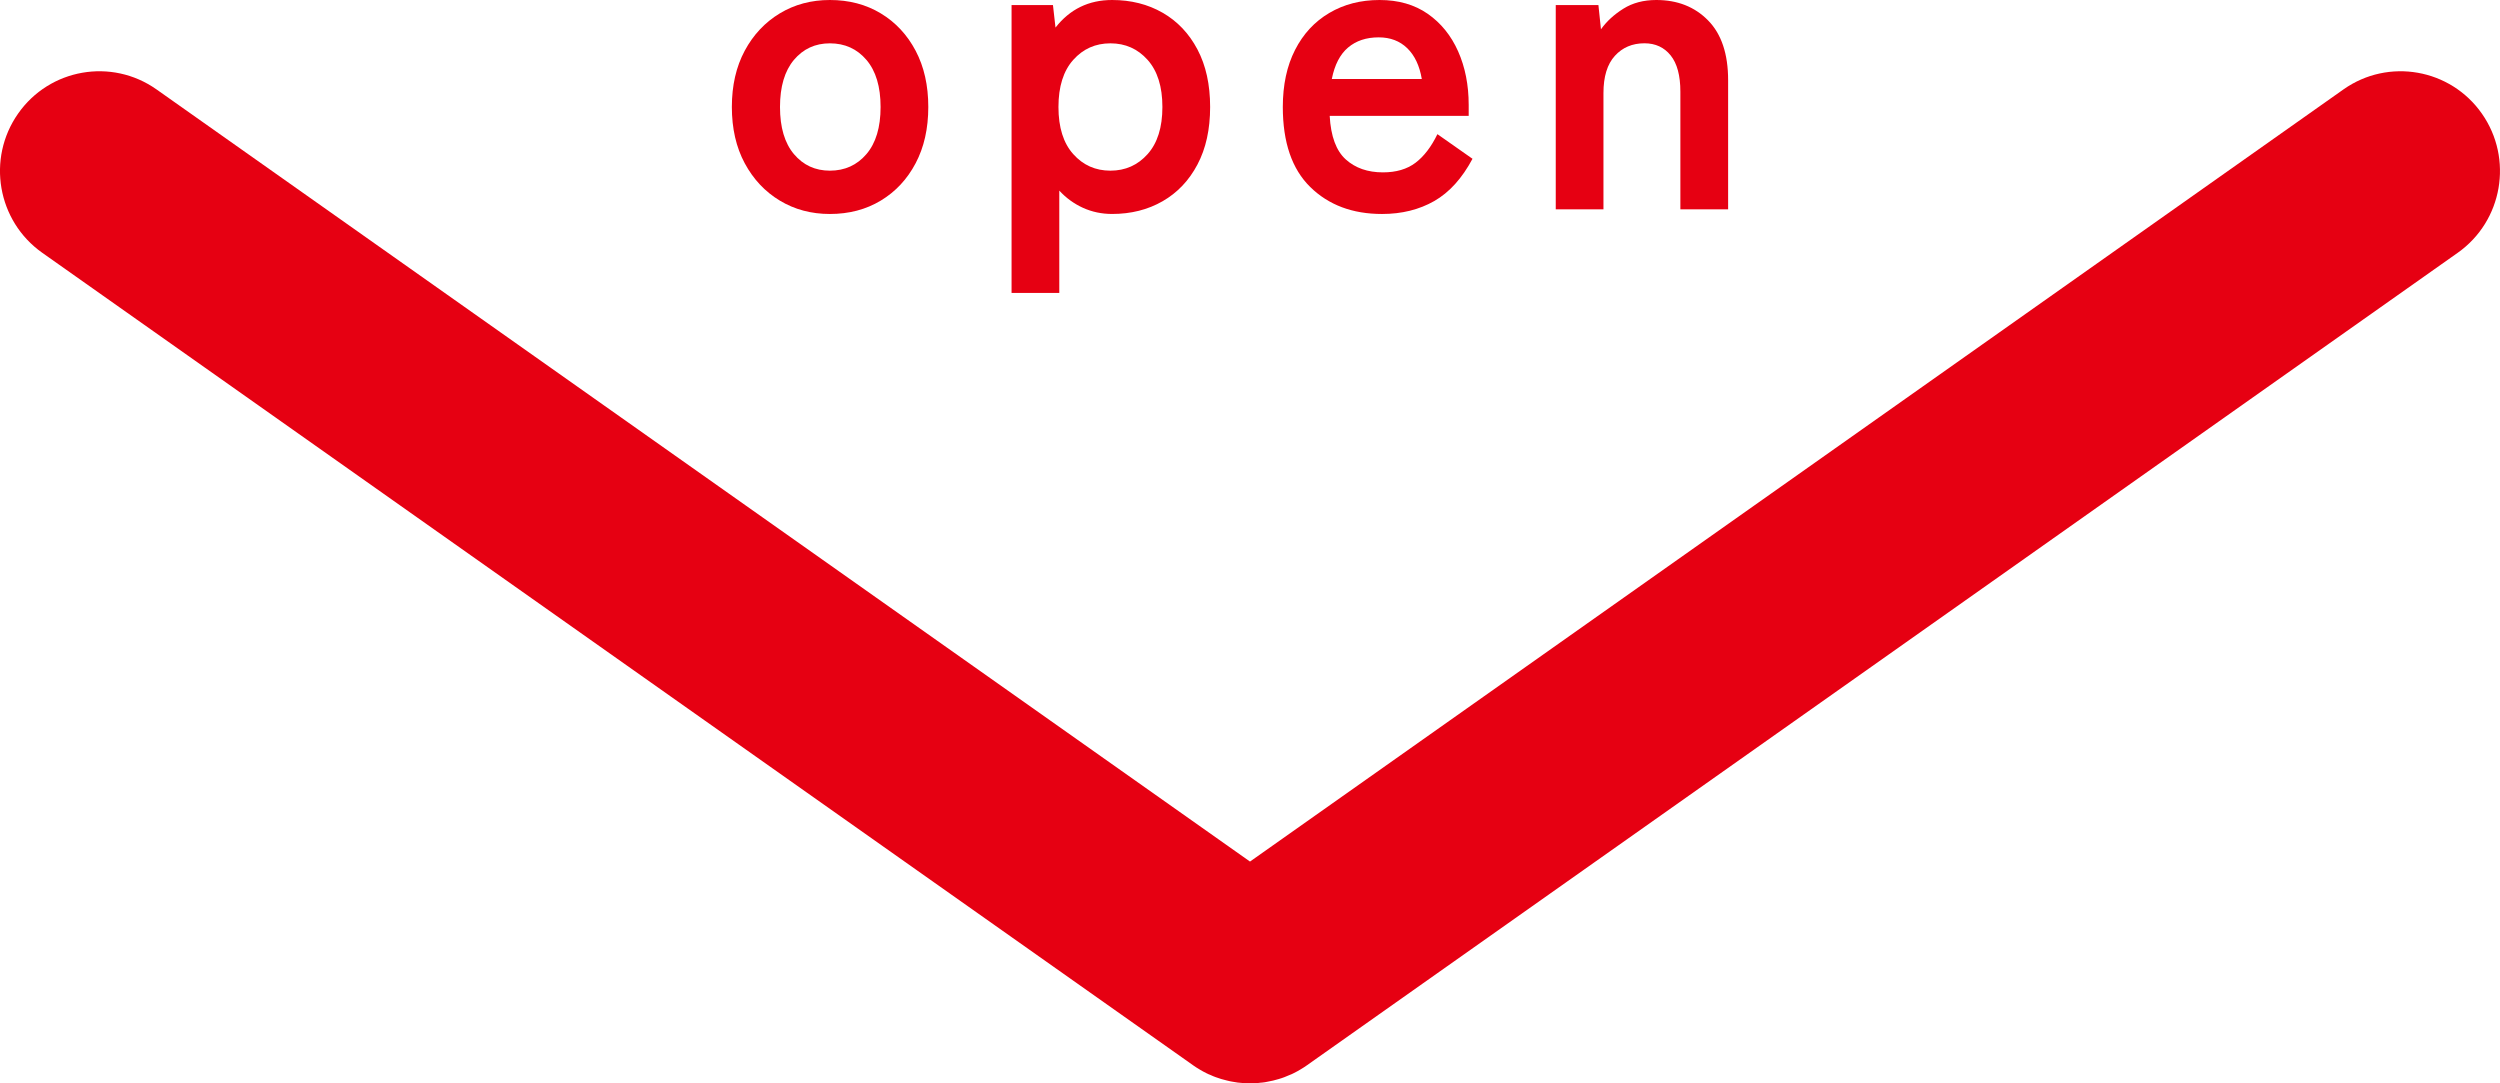 <?xml version="1.0" encoding="utf-8"?>
<!-- Generator: Adobe Illustrator 15.1.0, SVG Export Plug-In  -->
<!DOCTYPE svg PUBLIC "-//W3C//DTD SVG 1.1//EN" "http://www.w3.org/Graphics/SVG/1.1/DTD/svg11.dtd">
<svg version="1.1"
	 xmlns="http://www.w3.org/2000/svg" xmlns:xlink="http://www.w3.org/1999/xlink" xmlns:a="http://ns.adobe.com/AdobeSVGViewerExtensions/3.0/"
	 x="0px" y="0px" width="120px" height="52px" viewBox="0 0 120 52" overflow="visible" enable-background="new 0 0 120 52"
	 xml:space="preserve">
<defs>
</defs>
<path fill="#E60012" d="M117.973,12.132L62.889,51.023l-0.147,0.105c-0.105,0.072-0.21,0.144-0.319,0.206
	c-0.105,0.062-0.215,0.125-0.324,0.177c-0.067,0.034-0.134,0.067-0.205,0.091c-0.081,0.038-0.162,0.072-0.243,0.101
	c-0.091,0.033-0.182,0.067-0.272,0.091c-0.176,0.052-0.362,0.101-0.543,0.129c-0.081,0.02-0.162,0.03-0.248,0.04
	c-0.033,0.004-0.071,0.009-0.104,0.009c-0.058,0.01-0.119,0.015-0.177,0.015c-0.101,0.01-0.2,0.014-0.301,0.014
	c-0.2,0-0.4-0.014-0.596-0.038c-0.081-0.01-0.162-0.025-0.243-0.04c-0.09-0.014-0.181-0.033-0.271-0.057
	c-0.186-0.043-0.362-0.096-0.544-0.163c-0.081-0.029-0.162-0.062-0.242-0.101c-0.072-0.024-0.139-0.058-0.206-0.091
	c-0.109-0.052-0.219-0.115-0.323-0.177c-0.11-0.062-0.215-0.134-0.32-0.206c-0.047-0.033-0.095-0.066-0.147-0.105L2.026,12.132
	c-2.154-1.523-2.674-4.513-1.158-6.678C2.38,3.293,5.354,2.771,7.51,4.29L60,41.355L112.489,4.29
	c2.155-1.519,5.13-0.996,6.642,1.165C120.646,7.619,120.127,10.609,117.973,12.132z"/>
<path fill="#E60012" d="M39.834,10.271c-0.893,0-1.693-0.214-2.403-0.642s-1.271-1.026-1.684-1.793
	c-0.412-0.768-0.618-1.668-0.618-2.701c0-1.032,0.206-1.932,0.618-2.7c0.412-0.767,0.974-1.365,1.684-1.793
	C38.141,0.214,38.941,0,39.834,0c0.919,0,1.733,0.214,2.443,0.642c0.71,0.428,1.268,1.027,1.673,1.793
	c0.406,0.768,0.608,1.668,0.608,2.7c0,1.033-0.202,1.933-0.608,2.701c-0.405,0.767-0.963,1.365-1.673,1.793
	S40.753,10.271,39.834,10.271z M39.834,8.192c0.716,0,1.301-0.265,1.754-0.794s0.68-1.284,0.68-2.262
	c0-0.978-0.227-1.732-0.68-2.262c-0.453-0.53-1.038-0.794-1.754-0.794c-0.703,0-1.278,0.265-1.725,0.794
	c-0.445,0.53-0.669,1.284-0.669,2.262c0,0.979,0.224,1.733,0.669,2.262C38.556,7.927,39.131,8.192,39.834,8.192z"/>
<path fill="#E60012" d="M48.555,14.061V0.244h1.987l0.122,1.08C51.354,0.441,52.259,0,53.381,0c0.906,0,1.714,0.204,2.424,0.611
	c0.71,0.407,1.268,0.995,1.673,1.763c0.406,0.768,0.608,1.688,0.608,2.761c0,1.074-0.202,1.994-0.608,2.761
	c-0.405,0.768-0.963,1.355-1.673,1.763s-1.518,0.611-2.424,0.611c-0.5,0-0.967-0.099-1.399-0.295
	c-0.433-0.197-0.811-0.473-1.136-0.826v4.911H48.555z M53.3,8.192c0.717,0,1.312-0.265,1.785-0.794
	c0.473-0.529,0.71-1.284,0.71-2.262c0-0.978-0.237-1.732-0.71-2.262c-0.474-0.53-1.068-0.794-1.785-0.794s-1.312,0.265-1.784,0.794
	c-0.474,0.53-0.71,1.284-0.71,2.262c0,0.979,0.236,1.733,0.71,2.262C51.988,7.927,52.583,8.192,53.3,8.192z"/>
<path fill="#E60012" d="M66.34,10.271c-1.42,0-2.569-0.432-3.448-1.294s-1.317-2.143-1.317-3.841c0-1.06,0.195-1.973,0.588-2.741
	c0.392-0.768,0.939-1.359,1.643-1.773C64.508,0.207,65.312,0,66.218,0c0.906,0,1.677,0.221,2.312,0.662
	c0.635,0.442,1.122,1.043,1.46,1.803c0.338,0.762,0.507,1.618,0.507,2.569v0.529h-6.672c0.054,0.979,0.311,1.675,0.771,2.089
	c0.459,0.415,1.055,0.622,1.784,0.622c0.636,0,1.156-0.153,1.562-0.459c0.405-0.306,0.757-0.764,1.054-1.375l1.684,1.182
	c-0.5,0.938-1.112,1.613-1.835,2.028C68.121,10.063,67.286,10.271,66.34,10.271z M63.927,3.791h4.319
	c-0.108-0.639-0.342-1.131-0.699-1.478c-0.358-0.347-0.815-0.52-1.369-0.52c-0.596,0-1.085,0.163-1.471,0.489
	C64.322,2.608,64.062,3.111,63.927,3.791z"/>
<path fill="#E60012" d="M74.676,10.047V0.244h2.048l0.122,1.162c0.271-0.38,0.629-0.709,1.075-0.988C78.366,0.139,78.894,0,79.502,0
	c1.015,0,1.843,0.326,2.484,0.978c0.643,0.652,0.964,1.61,0.964,2.874v6.195h-2.292V4.402c0-0.774-0.155-1.355-0.467-1.743
	c-0.311-0.386-0.729-0.581-1.257-0.581c-0.582,0-1.055,0.201-1.42,0.602s-0.548,0.995-0.548,1.783v5.584H74.676z"/>
</svg>
